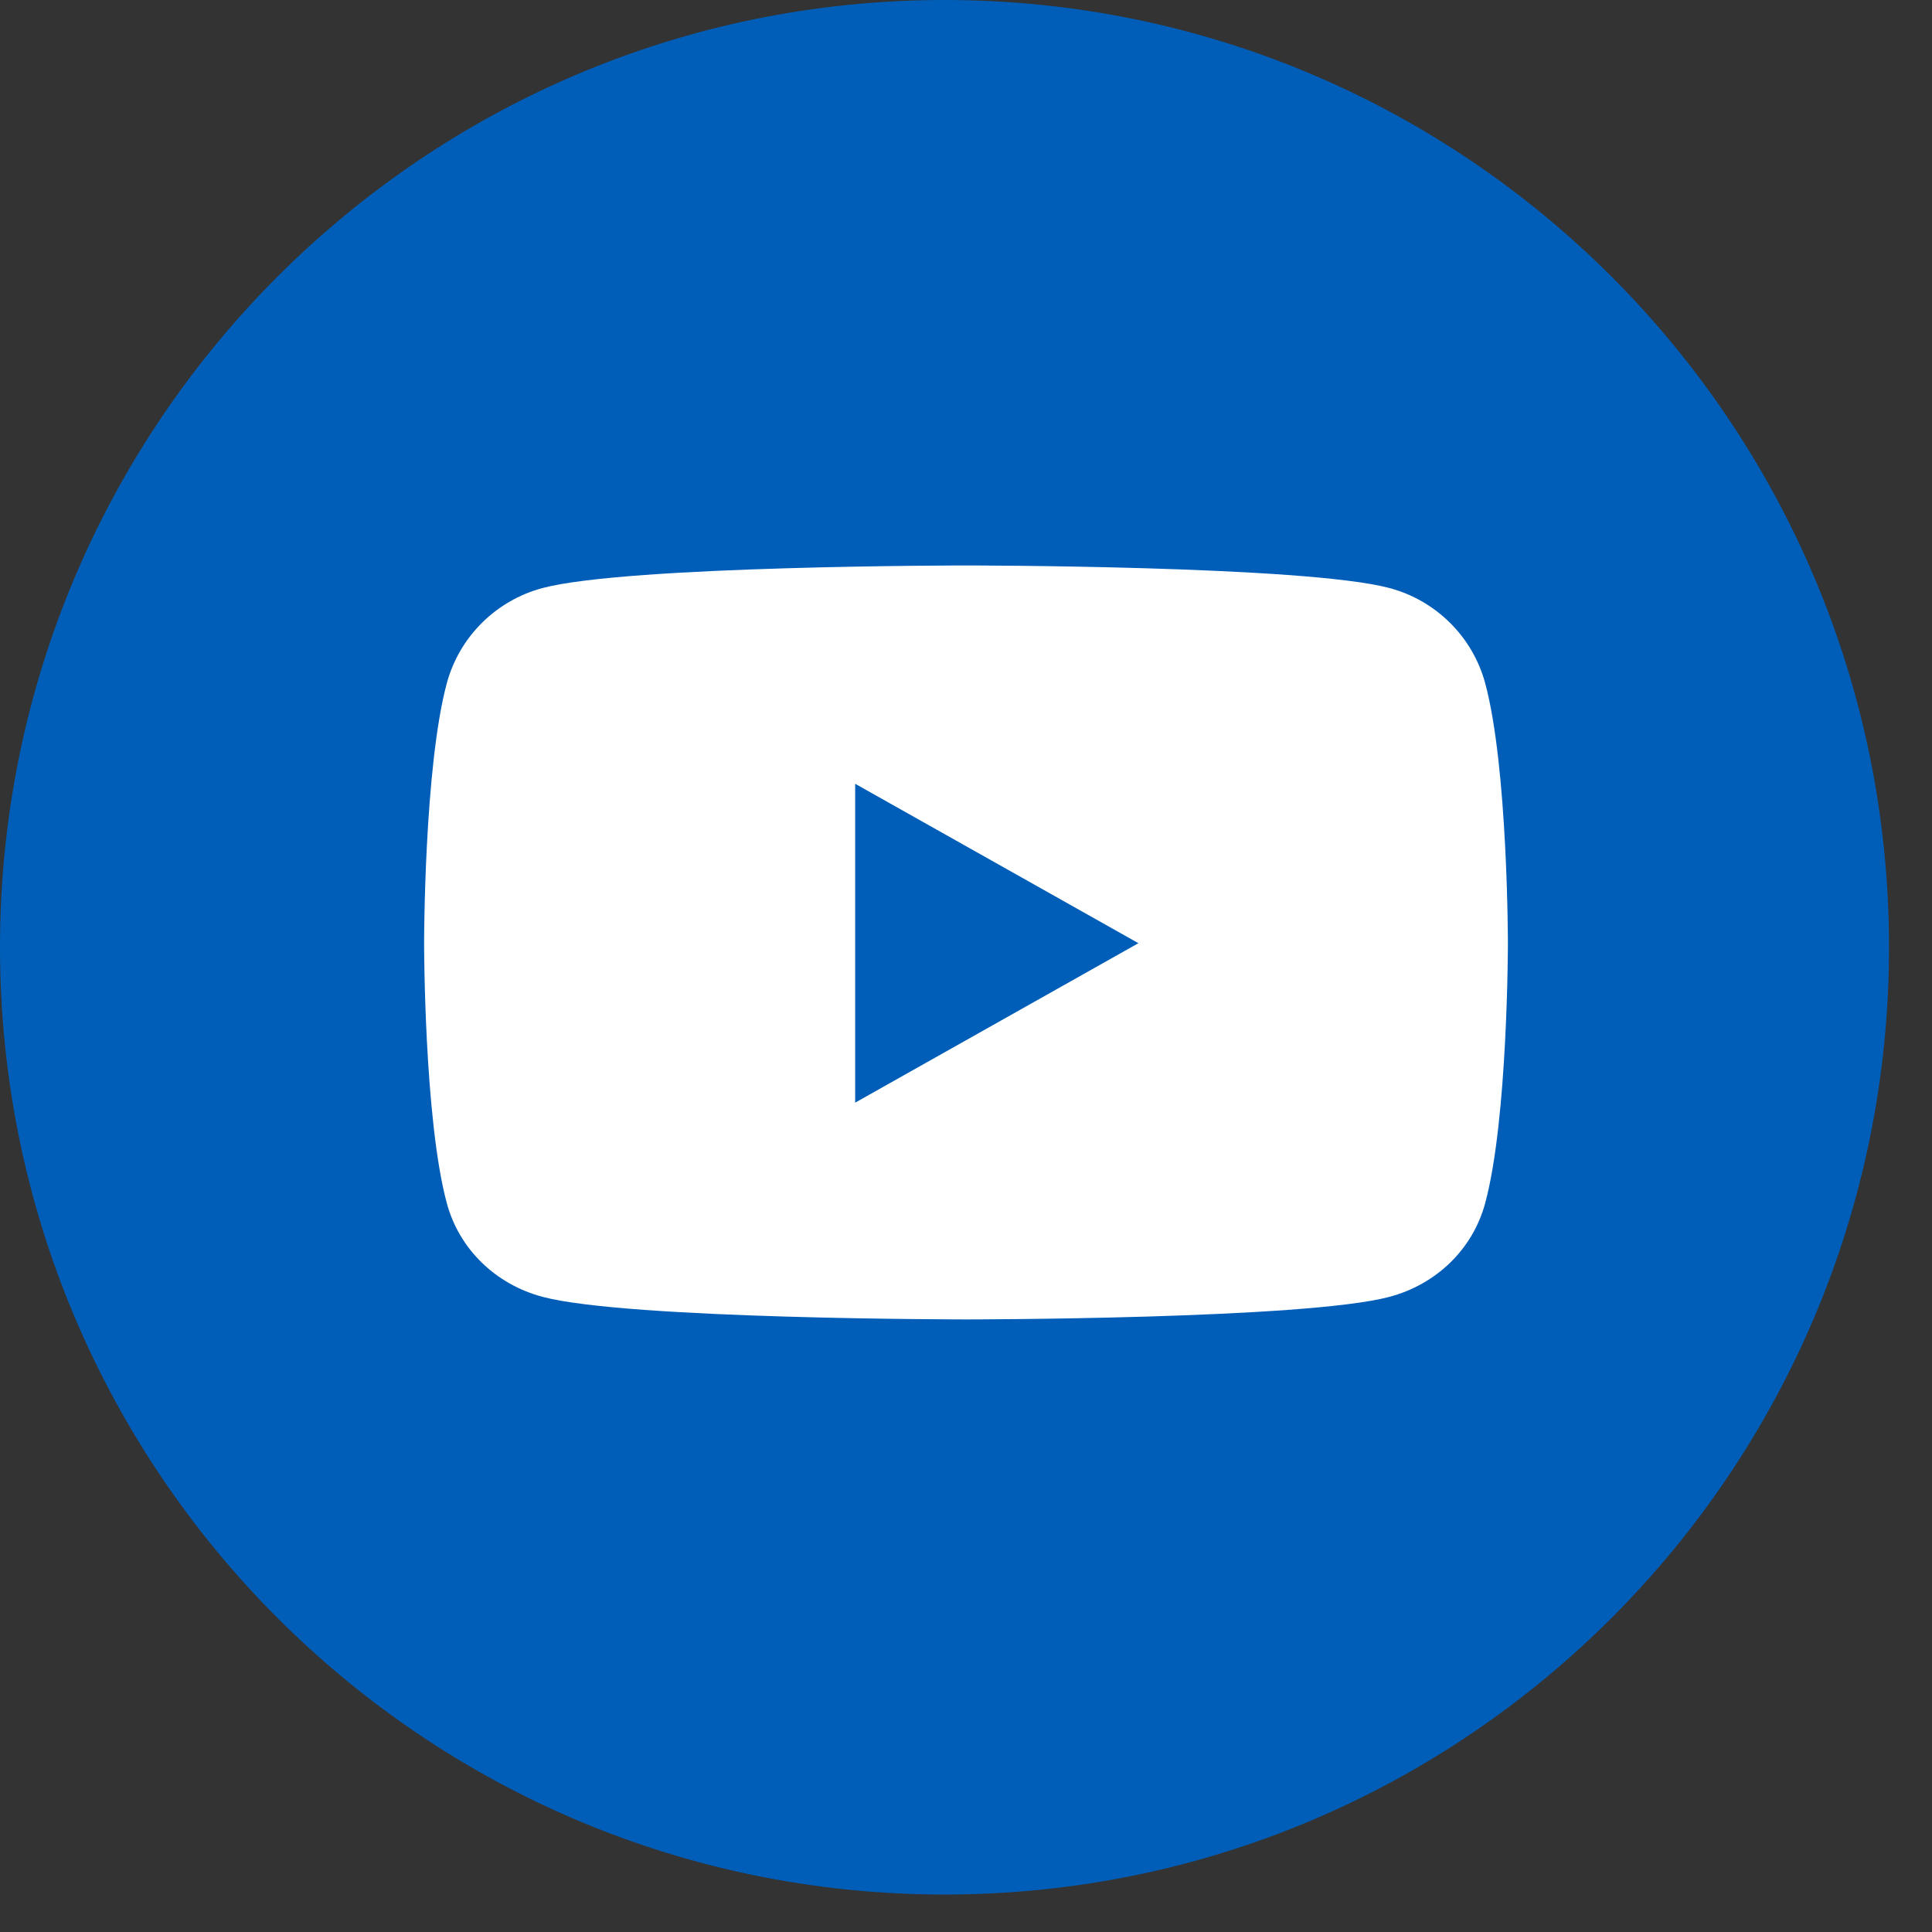 <?xml version="1.0" encoding="UTF-8"?>
<svg width="41px" height="41px" viewBox="0 0 41 41" version="1.1" xmlns="http://www.w3.org/2000/svg" xmlns:xlink="http://www.w3.org/1999/xlink">
    <rect x="0" y="0" width="41" height="41" fill="#333333" stroke="none"/>
    <title>Group 12</title>
    <g id="Symbols" stroke="none" stroke-width="1" fill="none" fill-rule="evenodd">
        <g id="Footer/Footer-(With-CQC)" transform="translate(-1306, -567)">
            <g id="Group-12" transform="translate(1306, 567)">
                <path d="M20.044,0 C8.975,0 0,9.001 0,20.103 C0,31.207 8.975,40.205 20.044,40.205 C31.114,40.205 40.088,31.207 40.088,20.103 C40.088,9.001 31.114,0 20.044,0 L20.044,0 Z" id="Path-Copy-2" fill="#005EB8"></path>
                <path d="M31.519,14.503 C31.255,13.518 30.476,12.742 29.486,12.479 C27.692,12 20.5,12 20.5,12 C20.5,12 13.308,12 11.514,12.479 C10.524,12.742 9.745,13.518 9.481,14.503 C9,16.29 9,20.016 9,20.016 C9,20.016 9,23.743 9.481,25.529 C9.745,26.514 10.524,27.258 11.514,27.521 C13.308,28 20.5,28 20.5,28 C20.5,28 27.692,28 29.486,27.521 C30.476,27.258 31.255,26.514 31.519,25.529 C32,23.743 32,20.016 32,20.016 C32,20.016 32,16.29 31.519,14.503 Z M18.148,23.4 L18.148,16.633 L24.159,20.016 L18.148,23.4 Z" id="youtube" fill="#ffffff" fill-rule="nonzero"></path>
            </g>
        </g>
    </g>
</svg>